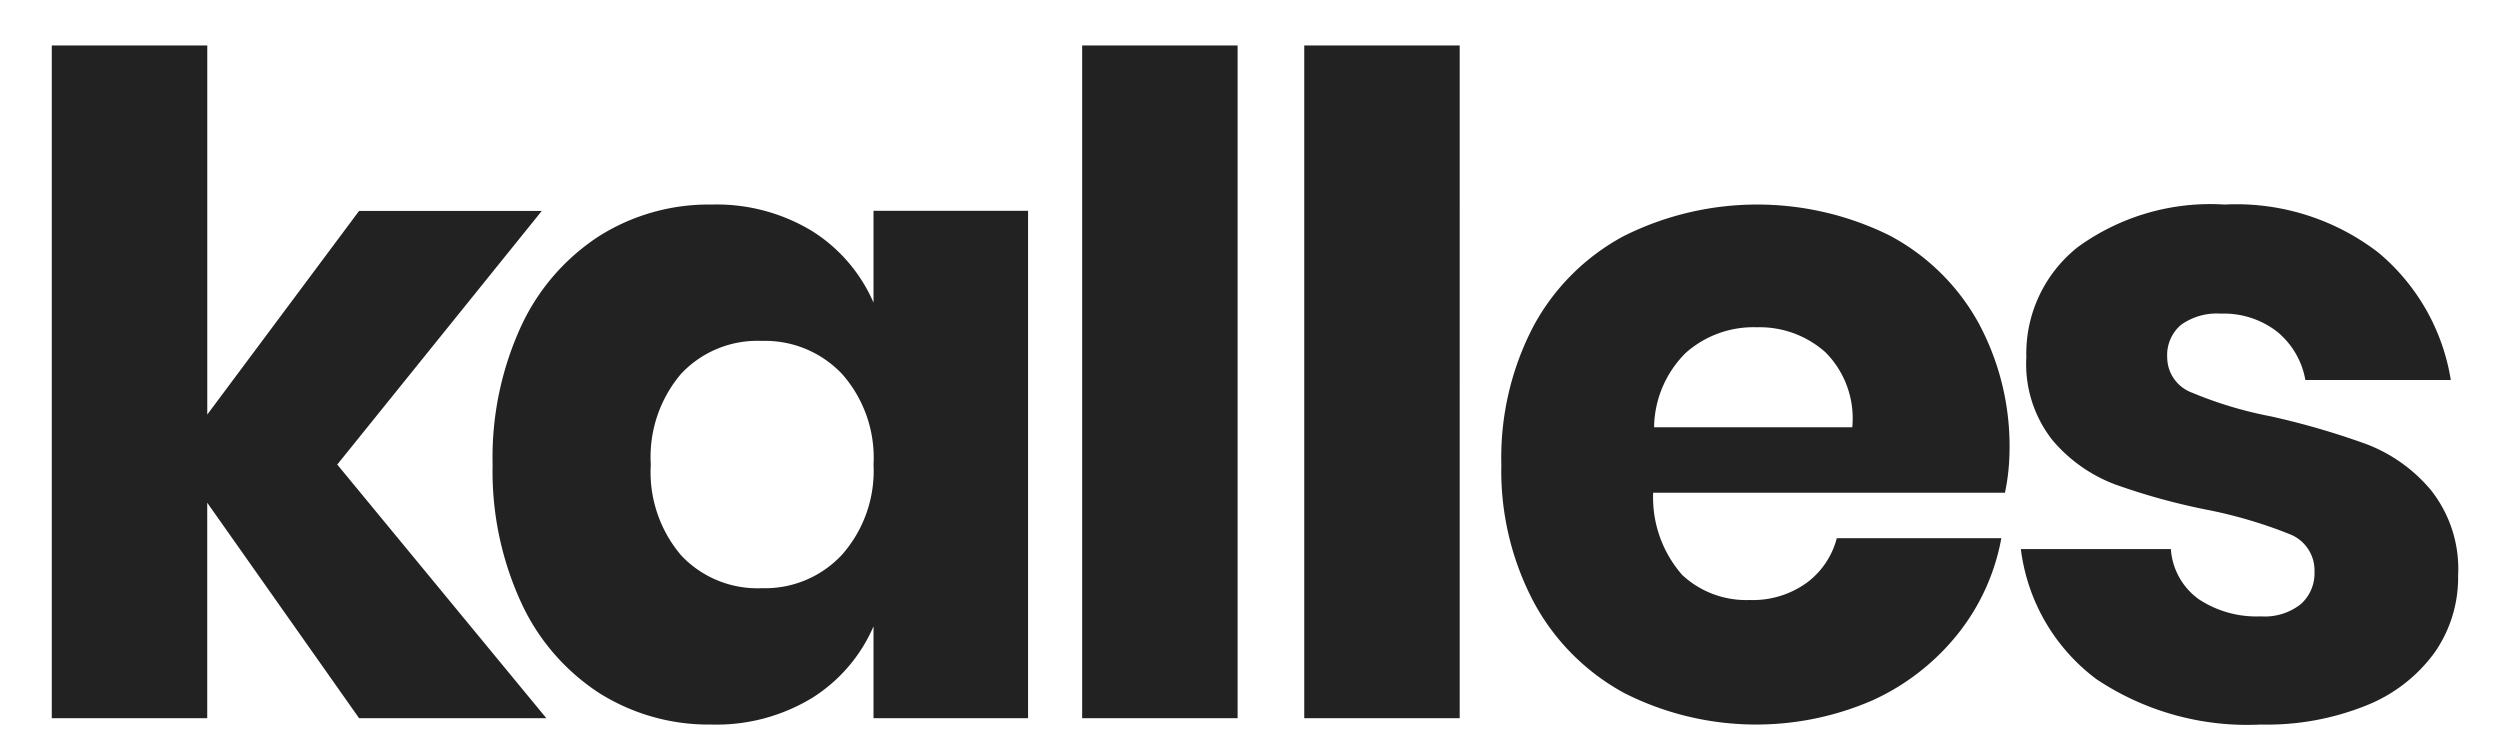 <svg xmlns="http://www.w3.org/2000/svg" width="110" height="33" viewBox="0 0 110 33"><path fill="#222" fill-rule="evenodd" d="m24.039 31.6-9.2-11.16 9-11.16H15.8l-6.68 8.96V2H2.278v29.6h6.84v-9.48L15.8 31.6zM31.315 9a9.04 9.04 0 0 0-4.94 1.38 9.46 9.46 0 0 0-3.44 3.96 13.8 13.8 0 0 0-1.26 6.1 13.8 13.8 0 0 0 1.26 6.08 9.44 9.44 0 0 0 3.44 3.98 9.04 9.04 0 0 0 4.94 1.38 8.1 8.1 0 0 0 4.4-1.16 6.98 6.98 0 0 0 2.72-3.16v4.04h6.8V9.276h-6.8v4.04a7 7 0 0 0-2.72-3.16A8.1 8.1 0 0 0 31.315 9m2.2 6a4.66 4.66 0 0 1 3.54 1.46 5.56 5.56 0 0 1 1.38 3.98 5.57 5.57 0 0 1-1.38 3.96 4.62 4.62 0 0 1-3.54 1.48 4.6 4.6 0 0 1-3.54-1.44 5.64 5.64 0 0 1-1.34-4 5.64 5.64 0 0 1 1.34-4 4.6 4.6 0 0 1 3.54-1.44m14.1-13v29.6h6.84V2zm9.772 0v29.6h6.84V2zm31.032 17.84a11.4 11.4 0 0 0-1.38-5.66 9.6 9.6 0 0 0-3.9-3.82 13.13 13.13 0 0 0-11.68.02 9.73 9.73 0 0 0-3.98 3.96 12.46 12.46 0 0 0-1.42 6.1 12.35 12.35 0 0 0 1.44 6.08 9.86 9.86 0 0 0 3.98 3.98 12.84 12.84 0 0 0 10.9.32 10.2 10.2 0 0 0 3.76-2.92 9.47 9.47 0 0 0 1.92-4.22h-7.24a3.55 3.55 0 0 1-1.32 1.96 4.05 4.05 0 0 1-2.52.76 4.13 4.13 0 0 1-2.96-1.1 5.17 5.17 0 0 1-1.28-3.62h15.48a9.5 9.5 0 0 0 .2-1.84M81.5 18.8h-8.72a4.69 4.69 0 0 1 1.4-3.28 4.48 4.48 0 0 1 3.12-1.12 4.35 4.35 0 0 1 3.02 1.1 4.12 4.12 0 0 1 1.18 3.3M97.879 9a9.93 9.93 0 0 0-6.44 1.86 5.97 5.97 0 0 0-2.28 4.86 5.4 5.4 0 0 0 1.16 3.66 6.7 6.7 0 0 0 2.76 1.94 28.5 28.5 0 0 0 4.08 1.12 20.3 20.3 0 0 1 3.579 1.06 1.71 1.71 0 0 1 1.1 1.66 1.82 1.82 0 0 1-.6 1.42 2.55 2.55 0 0 1-1.76.54 4.6 4.6 0 0 1-2.74-.76 2.97 2.97 0 0 1-1.22-2.2h-6.6a8.44 8.44 0 0 0 3.32 5.72 11.95 11.95 0 0 0 7.24 2 11.7 11.7 0 0 0 4.639-.84 6.84 6.84 0 0 0 3-2.32 5.76 5.76 0 0 0 1.04-3.4 5.58 5.58 0 0 0-1.2-3.76 6.9 6.9 0 0 0-2.84-2.02 34 34 0 0 0-4.2-1.22 17.5 17.5 0 0 1-3.46-1.04 1.665 1.665 0 0 1-1.1-1.56 1.75 1.75 0 0 1 .6-1.42 2.7 2.7 0 0 1 1.76-.5 3.83 3.83 0 0 1 2.459.78 3.54 3.54 0 0 1 1.26 2.14h6.4a9.2 9.2 0 0 0-3.18-5.6A10.24 10.24 0 0 0 97.879 9"/></svg>